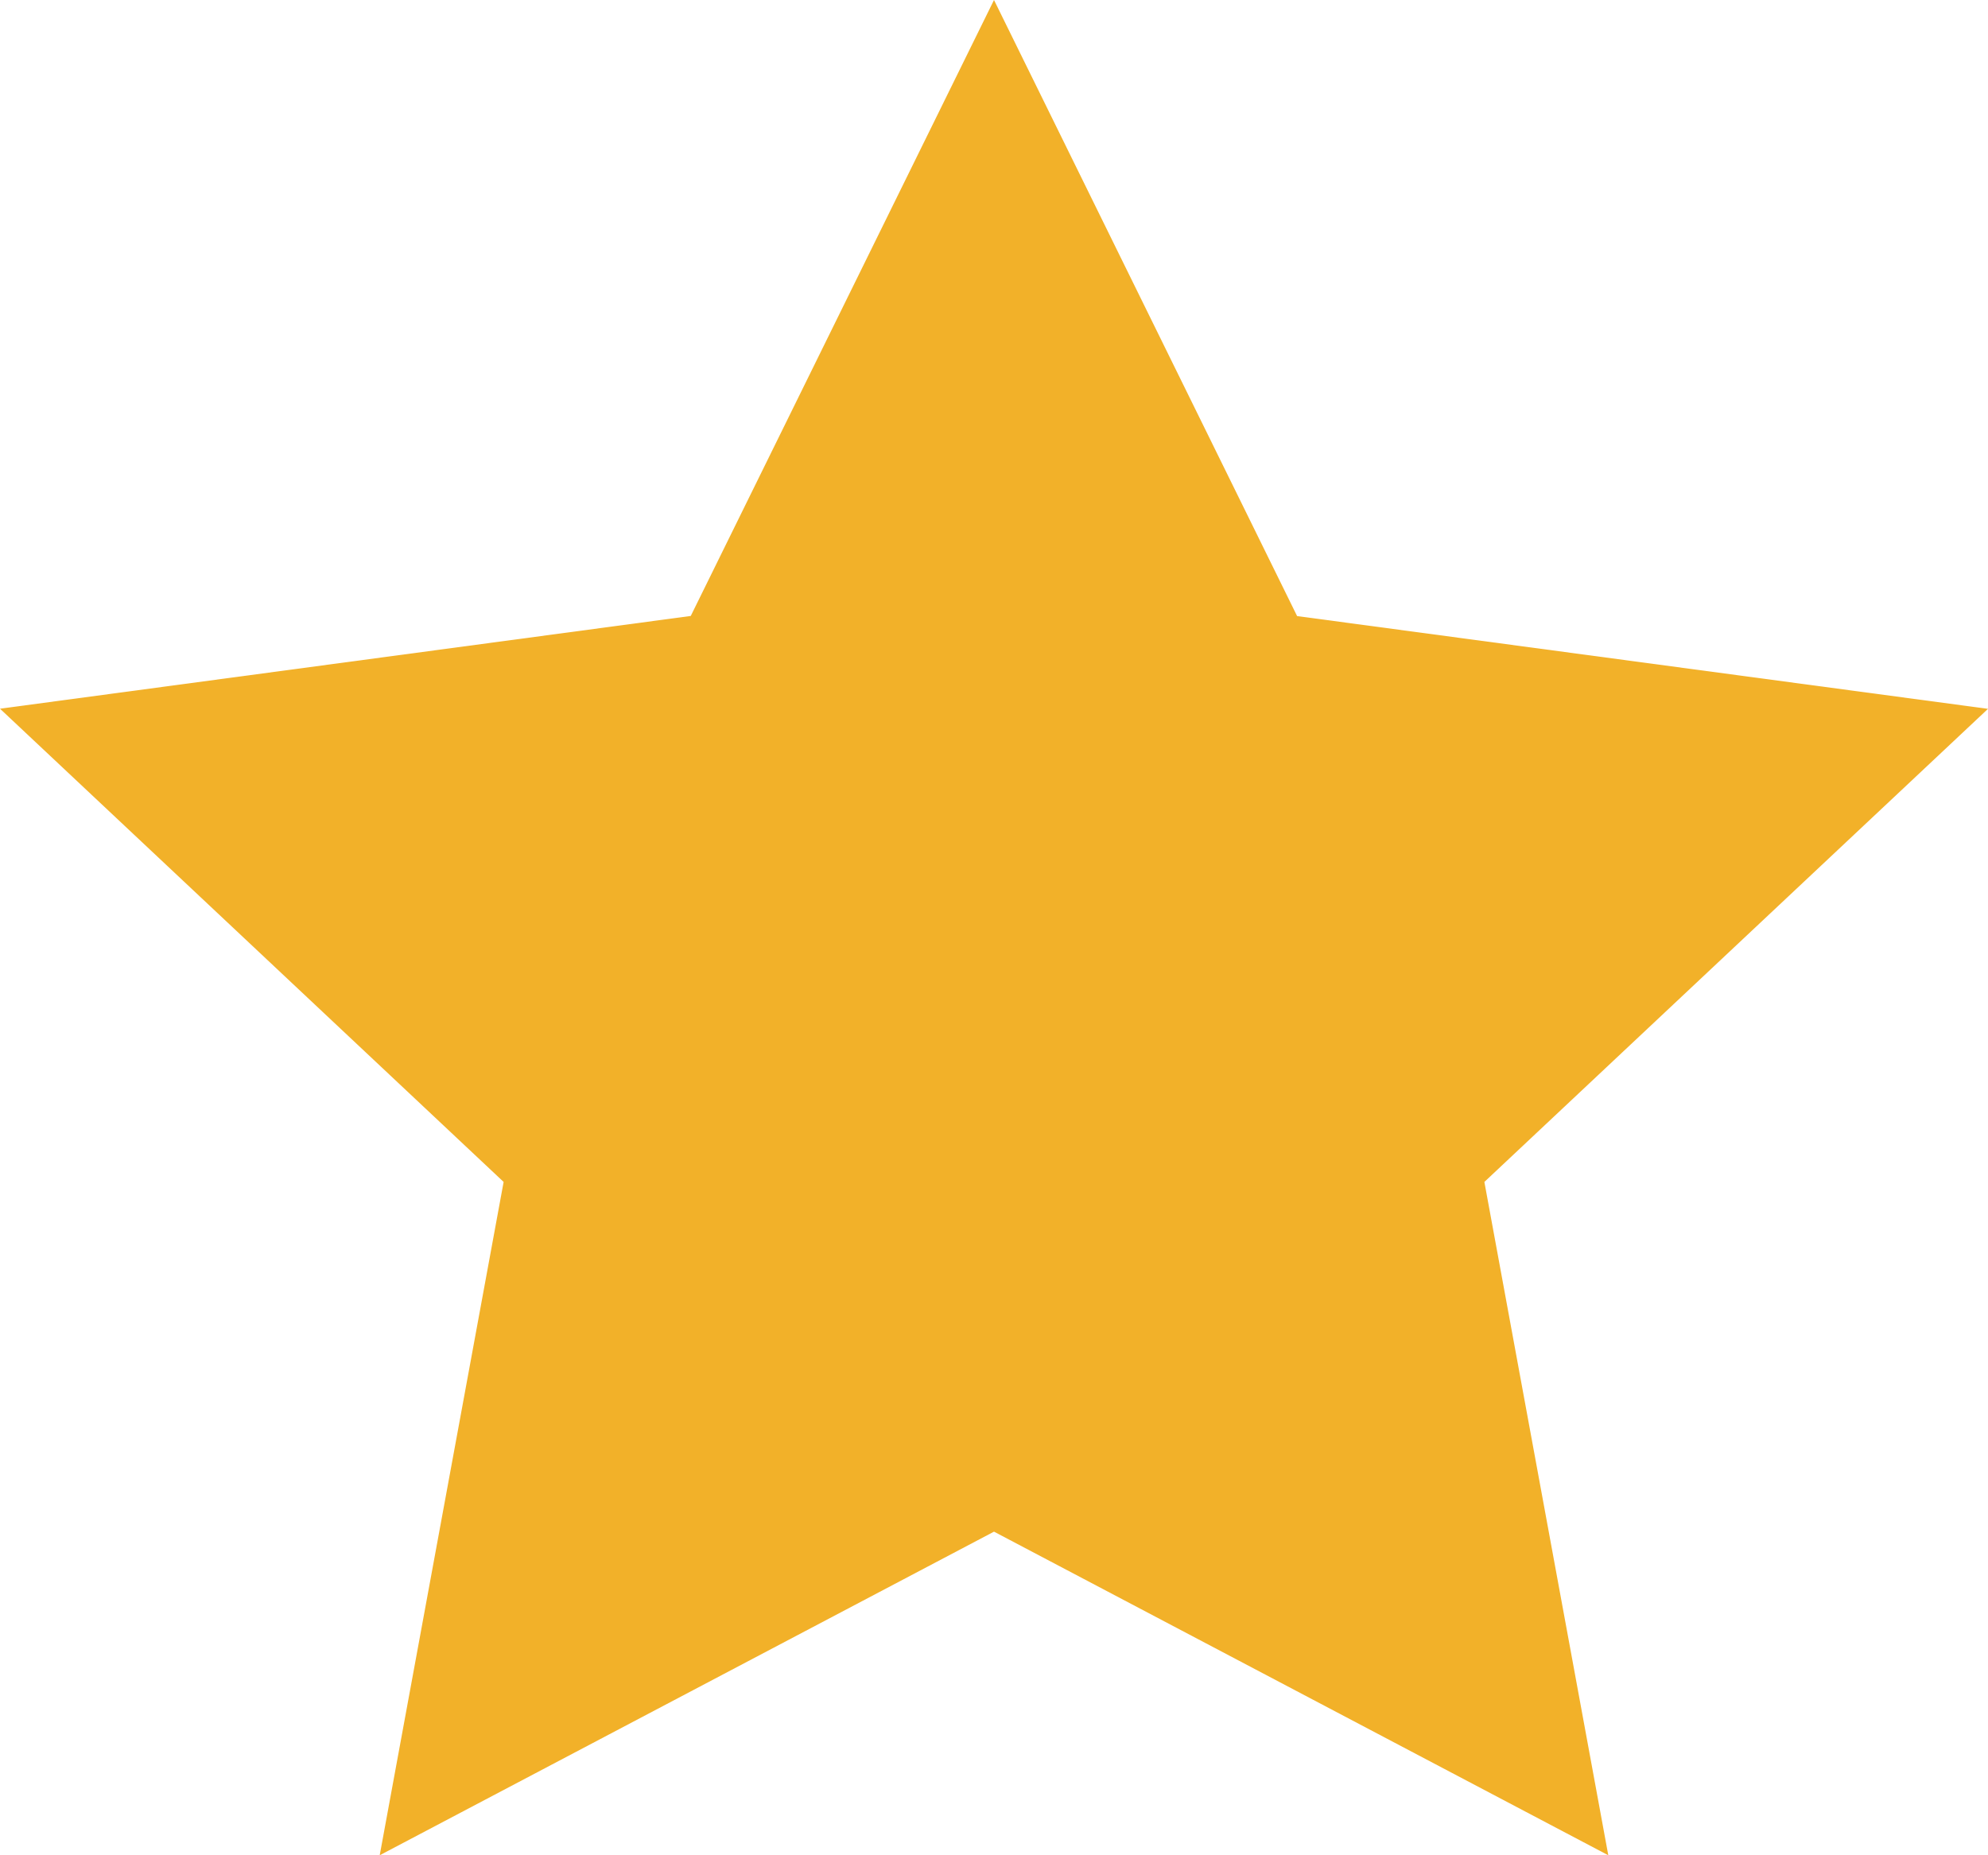 <svg xmlns="http://www.w3.org/2000/svg" width="15" height="14" viewBox="0 0 15 14">
  <path id="Polygone_2" data-name="Polygone 2" d="M7.5,0,9.787,4.649l5.213.7L11.2,8.919,12.135,14,7.5,11.558,2.865,14,3.8,8.919,0,5.348l5.212-.7Z" fill="#f2b129"/>
</svg>
